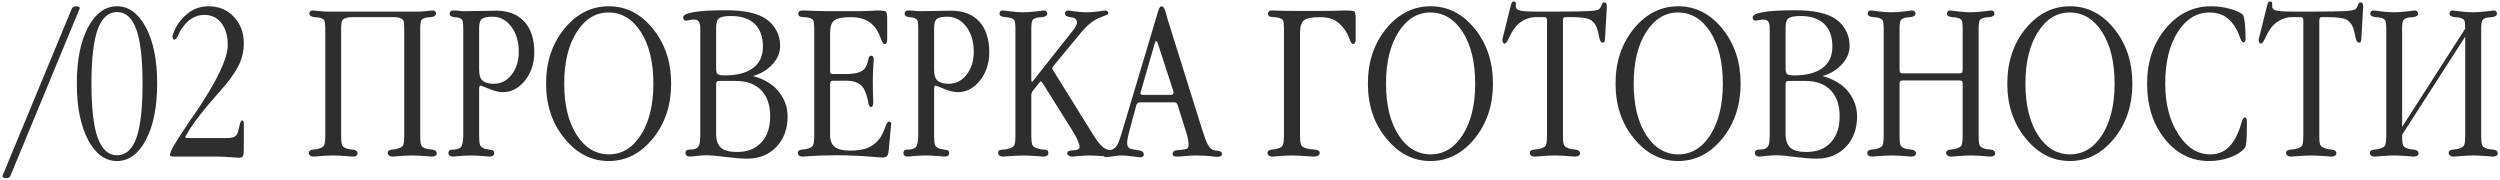 <?xml version="1.0" encoding="UTF-8"?> <svg xmlns="http://www.w3.org/2000/svg" width="431" height="31" viewBox="0 0 431 31" fill="none"><path d="M13.676 1.609L1.84 30.203C1.775 30.398 1.684 30.529 1.566 30.594C1.436 30.672 1.234 30.711 0.961 30.711C0.831 30.711 0.714 30.678 0.609 30.613C0.492 30.561 0.434 30.503 0.434 30.438C0.434 30.359 0.44 30.307 0.453 30.281C0.453 30.242 0.46 30.216 0.473 30.203L12.328 1.609C12.38 1.427 12.484 1.29 12.641 1.199C12.784 1.121 12.986 1.082 13.246 1.082C13.376 1.082 13.493 1.115 13.598 1.18C13.702 1.245 13.754 1.303 13.754 1.355V1.434C13.754 1.434 13.747 1.453 13.734 1.492C13.721 1.518 13.702 1.557 13.676 1.609ZM20.18 1.082C22.198 1.082 23.858 2.299 25.16 4.734C26.449 7.169 27.094 10.392 27.094 14.402C27.094 18.426 26.449 21.662 25.16 24.109C23.871 26.544 22.211 27.762 20.18 27.762C18.135 27.762 16.469 26.544 15.18 24.109C13.891 21.662 13.246 18.426 13.246 14.402C13.246 10.366 13.891 7.137 15.18 4.715C16.469 2.293 18.135 1.082 20.18 1.082ZM20.18 2.078C18.682 2.078 17.569 3.074 16.84 5.066C16.124 7.059 15.766 10.171 15.766 14.402C15.766 18.634 16.124 21.746 16.84 23.738C17.569 25.756 18.682 26.766 20.18 26.766C21.69 26.766 22.803 25.77 23.52 23.777C24.223 21.785 24.574 18.66 24.574 14.402C24.574 10.171 24.216 7.059 23.5 5.066C22.784 3.074 21.677 2.078 20.18 2.078ZM32.738 22.234L32.152 23.23C32.139 23.244 32.133 23.263 32.133 23.289C32.133 23.302 32.126 23.315 32.113 23.328C31.996 23.484 31.938 23.588 31.938 23.641C31.938 23.693 31.977 23.732 32.055 23.758C32.133 23.784 32.243 23.797 32.387 23.797H39.105C39.704 23.797 40.147 23.719 40.434 23.562C40.707 23.432 40.902 23.165 41.02 22.762C41.072 22.592 41.156 22.26 41.273 21.766C41.391 21.102 41.547 20.77 41.742 20.77C41.846 20.77 41.925 20.809 41.977 20.887C42.016 20.978 42.035 21.186 42.035 21.512V25.555C42.035 26.284 41.983 26.74 41.879 26.922C41.762 27.104 41.534 27.195 41.195 27.195C41.091 27.195 40.603 27.163 39.73 27.098C38.845 27.033 38.142 27 37.621 27H30.297C29.919 27 29.659 26.98 29.516 26.941C29.372 26.915 29.301 26.857 29.301 26.766C29.301 26.44 29.529 25.874 29.984 25.066C30.375 24.376 31.378 22.833 32.992 20.438L33.676 19.48C37.4 13.999 39.262 10.092 39.262 7.762C39.262 6.199 38.897 4.936 38.168 3.973C37.426 3.035 36.443 2.566 35.219 2.566C34.45 2.566 33.728 2.775 33.051 3.191C32.361 3.621 31.755 4.253 31.234 5.086C31.104 5.255 30.941 5.574 30.746 6.043C30.486 6.577 30.245 6.844 30.023 6.844C29.958 6.844 29.893 6.792 29.828 6.688C29.776 6.596 29.75 6.473 29.75 6.316C29.75 6.043 29.906 5.587 30.219 4.949C30.531 4.324 30.909 3.771 31.352 3.289C32.003 2.547 32.712 1.987 33.48 1.609C34.249 1.258 35.082 1.082 35.98 1.082C37.725 1.082 39.171 1.688 40.316 2.898C41.462 4.122 42.035 5.652 42.035 7.488C42.035 8.686 41.794 9.832 41.312 10.926C40.844 12.007 40.017 13.257 38.832 14.676C38.194 15.431 37.673 16.03 37.27 16.473C35.238 18.777 33.728 20.698 32.738 22.234ZM67.894 2.957H60.648C60.375 2.957 60.108 2.983 59.848 3.035C59.431 3.139 59.158 3.283 59.027 3.465C58.884 3.686 58.812 4.174 58.812 4.93V23.23C58.812 24.246 58.878 24.865 59.008 25.086C59.138 25.32 59.418 25.503 59.848 25.633C60.095 25.711 60.388 25.756 60.727 25.77C61.339 25.835 61.645 26.056 61.645 26.434C61.645 26.603 61.573 26.74 61.43 26.844C61.26 26.948 61.052 27 60.805 27C60.805 27 60.395 26.967 59.574 26.902C58.754 26.837 58.044 26.805 57.445 26.805C56.846 26.805 56.137 26.837 55.316 26.902C54.496 26.967 54.086 27 54.086 27C53.825 27 53.624 26.941 53.48 26.824C53.324 26.72 53.246 26.564 53.246 26.355C53.246 26.004 53.539 25.809 54.125 25.77C54.464 25.744 54.691 25.711 54.809 25.672C55.355 25.529 55.7 25.346 55.844 25.125C56 24.891 56.078 24.259 56.078 23.23V4.93C56.078 4.253 56.026 3.797 55.922 3.562C55.831 3.354 55.59 3.191 55.199 3.074C54.965 3.009 54.646 2.97 54.242 2.957C53.63 2.892 53.324 2.69 53.324 2.352C53.324 2.182 53.376 2.046 53.48 1.941C53.572 1.85 53.721 1.805 53.93 1.805C54.008 1.805 54.353 1.837 54.965 1.902C55.59 1.967 55.974 2 56.117 2H72.289C72.523 2 72.953 1.967 73.578 1.902C74.216 1.837 74.561 1.805 74.613 1.805C74.796 1.805 74.932 1.85 75.023 1.941C75.115 2.033 75.16 2.169 75.16 2.352C75.16 2.69 74.867 2.892 74.281 2.957C73.891 2.983 73.624 3.009 73.481 3.035C73.064 3.139 72.79 3.283 72.66 3.465C72.517 3.686 72.445 4.174 72.445 4.93V23.23C72.445 24.246 72.51 24.865 72.641 25.086C72.771 25.32 73.051 25.503 73.481 25.633C73.754 25.711 74.047 25.756 74.359 25.77C74.984 25.822 75.297 26.043 75.297 26.434C75.297 26.603 75.225 26.74 75.082 26.844C74.913 26.948 74.698 27 74.438 27C74.451 27 74.047 26.967 73.227 26.902C72.38 26.837 71.664 26.805 71.078 26.805C70.492 26.805 69.789 26.837 68.969 26.902C68.122 26.967 67.706 27 67.719 27C67.458 27 67.25 26.941 67.094 26.824C66.924 26.707 66.84 26.551 66.84 26.355C66.84 26.004 67.133 25.809 67.719 25.77C68.057 25.744 68.285 25.711 68.402 25.672C68.936 25.529 69.288 25.346 69.457 25.125C69.613 24.891 69.691 24.259 69.691 23.23V4.93C69.691 4.201 69.639 3.732 69.535 3.523C69.431 3.328 69.203 3.178 68.852 3.074C68.539 2.996 68.22 2.957 67.894 2.957ZM82.602 4.871V11.961V12.039C82.602 12.963 82.81 13.595 83.227 13.934C83.643 14.272 84.288 14.441 85.16 14.441C86.371 14.441 87.387 13.914 88.207 12.859C89.027 11.818 89.438 10.503 89.438 8.914C89.438 7.182 89.008 5.743 88.148 4.598C87.276 3.452 86.202 2.879 84.926 2.879C84.027 2.879 83.415 3.003 83.09 3.25C82.764 3.497 82.602 4.038 82.602 4.871ZM82.602 15.516V23.23C82.602 24.233 82.667 24.845 82.797 25.066C82.901 25.301 83.155 25.49 83.559 25.633C83.637 25.659 83.741 25.685 83.871 25.711C83.91 25.711 83.988 25.724 84.106 25.75C84.223 25.776 84.32 25.796 84.398 25.809C84.75 25.835 84.971 25.893 85.062 25.984C85.154 26.076 85.199 26.225 85.199 26.434C85.199 26.603 85.128 26.74 84.984 26.844C84.815 26.948 84.62 27 84.398 27C84.438 27 84.066 26.967 83.285 26.902C82.504 26.837 81.82 26.805 81.234 26.805C80.635 26.805 79.945 26.837 79.164 26.902C78.383 26.967 78.018 27 78.07 27C77.849 27 77.667 26.941 77.523 26.824C77.38 26.72 77.309 26.564 77.309 26.355C77.309 26.186 77.361 26.049 77.465 25.945C77.556 25.854 77.68 25.809 77.836 25.809C78.617 25.809 79.151 25.665 79.438 25.379C79.724 25.105 79.867 24.389 79.867 23.23V4.93C79.867 4.201 79.822 3.738 79.731 3.543C79.639 3.335 79.438 3.178 79.125 3.074C78.93 3.022 78.663 2.983 78.324 2.957C77.79 2.892 77.523 2.69 77.523 2.352C77.523 2.169 77.582 2.033 77.699 1.941C77.79 1.85 77.966 1.805 78.227 1.805C78.487 1.805 78.78 1.824 79.106 1.863C79.444 1.902 79.659 1.922 79.75 1.922H80.316C80.668 1.922 81.612 1.909 83.148 1.883C84.685 1.857 85.486 1.844 85.551 1.844C87.634 1.844 89.249 2.469 90.394 3.719C91.54 4.982 92.113 6.74 92.113 8.992C92.113 10.906 91.579 12.534 90.512 13.875C89.444 15.216 88.168 15.887 86.684 15.887C86.007 15.887 85.219 15.698 84.32 15.32C83.409 14.943 82.927 14.754 82.875 14.754C82.771 14.754 82.699 14.806 82.66 14.91C82.621 15.001 82.602 15.203 82.602 15.516ZM104.945 1.082C107.94 1.082 110.479 2.371 112.562 4.949C114.659 7.54 115.707 10.691 115.707 14.402C115.707 18.126 114.659 21.284 112.562 23.875C110.453 26.466 107.914 27.762 104.945 27.762C101.977 27.762 99.438 26.466 97.328 23.875C95.206 21.31 94.144 18.152 94.144 14.402C94.144 10.665 95.199 7.508 97.309 4.93C99.418 2.365 101.964 1.082 104.945 1.082ZM104.906 2.156C102.68 2.156 100.85 3.283 99.418 5.535C97.986 7.788 97.269 10.743 97.269 14.402C97.269 18.074 97.986 21.03 99.418 23.27C100.85 25.496 102.706 26.609 104.984 26.609C107.237 26.609 109.079 25.483 110.512 23.23C111.931 20.991 112.641 18.048 112.641 14.402C112.641 10.73 111.924 7.768 110.492 5.516C109.047 3.276 107.185 2.156 104.906 2.156ZM123.461 4.754V11.844C123.461 12.325 123.546 12.632 123.715 12.762C123.871 12.918 124.294 12.996 124.984 12.996C127.094 12.996 128.715 12.566 129.848 11.707C130.967 10.861 131.527 9.637 131.527 8.035C131.527 6.342 131.059 5.04 130.121 4.129C129.171 3.217 127.816 2.762 126.059 2.762C125.017 2.762 124.327 2.885 123.988 3.133C123.637 3.38 123.461 3.921 123.461 4.754ZM129.789 13.113C130.674 13.322 131.508 13.66 132.289 14.129C133.07 14.585 133.682 15.086 134.125 15.633C135.232 16.961 135.785 18.432 135.785 20.047C135.785 22.208 135.141 23.966 133.852 25.32C132.562 26.674 130.883 27.352 128.812 27.352C127.862 27.352 126.625 27.254 125.102 27.059C123.565 26.863 122.51 26.766 121.938 26.766C121.365 26.766 120.753 26.805 120.102 26.883C119.438 26.961 119.047 27 118.93 27C118.708 27 118.526 26.941 118.383 26.824C118.24 26.72 118.168 26.564 118.168 26.355C118.168 26.147 118.246 25.997 118.402 25.906C118.533 25.815 118.78 25.77 119.145 25.77C119.678 25.77 120.069 25.633 120.316 25.359C120.564 25.099 120.688 24.656 120.688 24.031C120.688 23.966 120.694 23.875 120.707 23.758C120.72 23.641 120.727 23.465 120.727 23.23V4.93C120.727 4.37 120.642 3.966 120.473 3.719C120.303 3.484 120.004 3.367 119.574 3.367C119.431 3.367 119.197 3.4 118.871 3.465C118.546 3.53 118.337 3.562 118.246 3.562C118.103 3.562 117.992 3.51 117.914 3.406C117.823 3.315 117.777 3.178 117.777 2.996C117.777 2.592 118.402 2.286 119.652 2.078C120.85 1.87 122.667 1.766 125.102 1.766C128.292 1.766 130.616 2.267 132.074 3.27C132.816 3.777 133.402 4.428 133.832 5.223C134.275 6.017 134.496 6.915 134.496 7.918C134.496 9.038 134.079 10.066 133.246 11.004C132.348 12.02 131.195 12.723 129.789 13.113ZM126.82 13.953H124.008C123.773 13.953 123.63 13.999 123.578 14.09C123.5 14.181 123.461 14.363 123.461 14.637V23.074C123.461 24.181 123.741 24.982 124.301 25.477C124.835 25.958 125.753 26.199 127.055 26.199C128.852 26.199 130.251 25.652 131.254 24.559C132.27 23.465 132.777 21.974 132.777 20.086C132.777 18.133 132.263 16.622 131.234 15.555C130.206 14.487 128.734 13.953 126.82 13.953ZM142.387 1.922H148.031C148.708 1.922 149.405 1.902 150.121 1.863C150.824 1.824 151.208 1.805 151.273 1.805C152.081 1.805 152.569 1.876 152.738 2.02C152.882 2.189 152.953 2.566 152.953 3.152V6.609C152.953 6.948 152.921 7.202 152.855 7.371C152.777 7.527 152.66 7.605 152.504 7.605C152.283 7.605 152.048 7.247 151.801 6.531C151.553 5.841 151.28 5.288 150.98 4.871C150.486 4.22 149.893 3.738 149.203 3.426C148.5 3.113 147.667 2.957 146.703 2.957C145.284 2.957 144.333 3.139 143.852 3.504C143.357 3.882 143.109 4.604 143.109 5.672V11.922V12.234C143.109 12.469 143.148 12.618 143.227 12.684C143.292 12.736 143.52 12.762 143.91 12.762H145.902C146.632 12.762 147.27 12.69 147.816 12.547C148.311 12.417 148.689 12.221 148.949 11.961C149.158 11.713 149.307 11.486 149.398 11.277C149.516 11.004 149.607 10.685 149.672 10.32C149.672 10.32 149.685 10.281 149.711 10.203C149.802 9.799 149.958 9.598 150.18 9.598C150.336 9.598 150.453 9.656 150.531 9.773C150.596 9.904 150.629 10.086 150.629 10.32C150.629 10.425 150.603 10.835 150.551 11.551C150.499 12.267 150.473 13.055 150.473 13.914C150.473 15.268 150.499 16.447 150.551 17.449V17.723C150.551 17.918 150.518 18.094 150.453 18.25C150.375 18.38 150.271 18.445 150.141 18.445C149.906 18.445 149.75 18.165 149.672 17.605V17.566C149.672 17.527 149.665 17.488 149.652 17.449C149.652 17.41 149.646 17.378 149.633 17.352C149.464 16.557 149.223 15.867 148.91 15.281C148.663 14.838 148.285 14.5 147.777 14.266C147.257 14.031 146.618 13.914 145.863 13.914H143.656C143.448 13.914 143.305 13.96 143.227 14.051C143.148 14.142 143.109 14.337 143.109 14.637V23.23C143.109 24.22 143.383 24.923 143.93 25.34C144.464 25.756 145.362 25.965 146.625 25.965C147.862 25.965 148.878 25.796 149.672 25.457C150.466 25.119 151.143 24.565 151.703 23.797C152.016 23.38 152.302 22.794 152.562 22.039C152.797 21.323 153.031 20.965 153.266 20.965C153.331 20.965 153.415 20.997 153.52 21.062C153.611 21.141 153.656 21.212 153.656 21.277C153.656 21.329 153.65 21.395 153.637 21.473C153.624 21.551 153.611 21.635 153.598 21.727C153.598 21.805 153.591 21.896 153.578 22L153.227 25.77C153.174 26.369 153.077 26.746 152.934 26.902C152.803 27.072 152.51 27.156 152.055 27.156C151.859 27.156 151.501 27.13 150.98 27.078C148.65 26.87 146.384 26.766 144.184 26.766C142.4 26.766 140.681 26.831 139.027 26.961C138.559 26.987 138.344 27 138.383 27C138.122 27 137.921 26.941 137.777 26.824C137.621 26.72 137.543 26.564 137.543 26.355C137.543 26.004 137.836 25.809 138.422 25.77C138.76 25.744 138.988 25.711 139.105 25.672C139.652 25.529 139.997 25.34 140.141 25.105C140.297 24.845 140.375 24.22 140.375 23.23V4.93C140.375 4.227 140.323 3.758 140.219 3.523C140.102 3.315 139.861 3.165 139.496 3.074C139.249 3.022 139.086 2.99 139.008 2.977C138.891 2.964 138.734 2.957 138.539 2.957C138.161 2.931 137.914 2.872 137.797 2.781C137.68 2.677 137.621 2.534 137.621 2.352C137.621 2.169 137.686 2.033 137.816 1.941C137.921 1.85 138.096 1.805 138.344 1.805H138.695C139.112 1.831 139.737 1.857 140.57 1.883C141.352 1.909 141.957 1.922 142.387 1.922ZM161.039 4.871V11.961V12.039C161.039 12.963 161.247 13.595 161.664 13.934C162.081 14.272 162.725 14.441 163.598 14.441C164.809 14.441 165.824 13.914 166.645 12.859C167.465 11.818 167.875 10.503 167.875 8.914C167.875 7.182 167.445 5.743 166.586 4.598C165.714 3.452 164.639 2.879 163.363 2.879C162.465 2.879 161.853 3.003 161.527 3.25C161.202 3.497 161.039 4.038 161.039 4.871ZM161.039 15.516V23.23C161.039 24.233 161.104 24.845 161.234 25.066C161.339 25.301 161.592 25.49 161.996 25.633C162.074 25.659 162.178 25.685 162.309 25.711C162.348 25.711 162.426 25.724 162.543 25.75C162.66 25.776 162.758 25.796 162.836 25.809C163.188 25.835 163.409 25.893 163.5 25.984C163.591 26.076 163.637 26.225 163.637 26.434C163.637 26.603 163.565 26.74 163.422 26.844C163.253 26.948 163.057 27 162.836 27C162.875 27 162.504 26.967 161.723 26.902C160.941 26.837 160.258 26.805 159.672 26.805C159.073 26.805 158.383 26.837 157.602 26.902C156.82 26.967 156.456 27 156.508 27C156.286 27 156.104 26.941 155.961 26.824C155.818 26.72 155.746 26.564 155.746 26.355C155.746 26.186 155.798 26.049 155.902 25.945C155.993 25.854 156.117 25.809 156.273 25.809C157.055 25.809 157.589 25.665 157.875 25.379C158.161 25.105 158.305 24.389 158.305 23.23V4.93C158.305 4.201 158.259 3.738 158.168 3.543C158.077 3.335 157.875 3.178 157.562 3.074C157.367 3.022 157.1 2.983 156.762 2.957C156.228 2.892 155.961 2.69 155.961 2.352C155.961 2.169 156.02 2.033 156.137 1.941C156.228 1.85 156.404 1.805 156.664 1.805C156.924 1.805 157.217 1.824 157.543 1.863C157.882 1.902 158.096 1.922 158.188 1.922H158.754C159.105 1.922 160.049 1.909 161.586 1.883C163.122 1.857 163.923 1.844 163.988 1.844C166.072 1.844 167.686 2.469 168.832 3.719C169.978 4.982 170.551 6.74 170.551 8.992C170.551 10.906 170.017 12.534 168.949 13.875C167.882 15.216 166.605 15.887 165.121 15.887C164.444 15.887 163.656 15.698 162.758 15.32C161.846 14.943 161.365 14.754 161.312 14.754C161.208 14.754 161.137 14.806 161.098 14.91C161.059 15.001 161.039 15.203 161.039 15.516ZM177.797 4.93V13.719C177.797 13.836 177.81 13.934 177.836 14.012C177.862 14.09 177.888 14.129 177.914 14.129C177.94 14.129 177.992 14.083 178.07 13.992C178.083 13.979 178.116 13.94 178.168 13.875C178.22 13.797 178.266 13.732 178.305 13.68L185.199 4.969C185.342 4.747 185.46 4.539 185.551 4.344C185.629 4.161 185.668 3.992 185.668 3.836C185.668 3.341 185.323 3.055 184.633 2.977C183.943 2.898 183.598 2.69 183.598 2.352C183.598 2.195 183.65 2.065 183.754 1.961C183.858 1.857 183.988 1.805 184.145 1.805C184.158 1.805 184.542 1.857 185.297 1.961C186.026 2.065 186.684 2.117 187.27 2.117C187.908 2.117 188.611 2.065 189.379 1.961C190.147 1.857 190.538 1.805 190.551 1.805C190.707 1.805 190.837 1.857 190.941 1.961C191.033 2.052 191.078 2.182 191.078 2.352C191.078 2.443 190.564 2.684 189.535 3.074C188.493 3.491 187.445 4.331 186.391 5.594L181.664 11.316C181.586 11.395 181.527 11.473 181.488 11.551C181.449 11.642 181.43 11.727 181.43 11.805C181.43 11.844 181.436 11.87 181.449 11.883C181.462 11.909 181.482 11.961 181.508 12.039L188.598 23.445C188.988 24.07 189.366 24.578 189.73 24.969C190.082 25.333 190.408 25.581 190.707 25.711C190.863 25.789 191.13 25.861 191.508 25.926C191.938 25.965 192.152 26.134 192.152 26.434C192.152 26.616 192.081 26.759 191.938 26.863C191.794 26.954 191.56 27 191.234 27C191.182 27 190.733 26.967 189.887 26.902C189.04 26.837 188.344 26.805 187.797 26.805C187.276 26.805 186.671 26.837 185.98 26.902C185.264 26.967 184.906 27 184.906 27C184.646 27 184.424 26.941 184.242 26.824C184.073 26.733 183.988 26.603 183.988 26.434C183.988 26.277 184.073 26.154 184.242 26.062C184.411 25.971 184.633 25.926 184.906 25.926C185.284 25.926 185.59 25.874 185.824 25.77C186.02 25.665 186.117 25.516 186.117 25.32C186.117 25.099 186.007 24.715 185.785 24.168C185.564 23.673 185.258 23.113 184.867 22.488L179.75 14.324C179.75 14.311 179.743 14.305 179.73 14.305C179.73 14.292 179.724 14.285 179.711 14.285C179.594 14.116 179.516 14.031 179.477 14.031C179.451 14.031 179.405 14.051 179.34 14.09C179.275 14.129 179.223 14.181 179.184 14.246L178.109 15.594C177.992 15.724 177.914 15.854 177.875 15.984C177.823 16.102 177.797 16.29 177.797 16.551V23.23C177.797 24.272 177.882 24.904 178.051 25.125C178.22 25.359 178.585 25.542 179.145 25.672C179.21 25.698 179.307 25.724 179.438 25.75C179.503 25.763 179.633 25.77 179.828 25.77C180.219 25.783 180.473 25.841 180.59 25.945C180.694 26.049 180.746 26.212 180.746 26.434C180.746 26.603 180.668 26.74 180.512 26.844C180.342 26.948 180.128 27 179.867 27C179.854 27 179.424 26.967 178.578 26.902C177.732 26.837 177.016 26.805 176.43 26.805C175.87 26.805 175.154 26.837 174.281 26.902C173.409 26.967 172.966 27 172.953 27C172.68 27 172.465 26.941 172.309 26.824C172.152 26.72 172.074 26.564 172.074 26.355C172.074 26.173 172.133 26.037 172.25 25.945C172.341 25.854 172.589 25.796 172.992 25.77C173.227 25.77 173.376 25.763 173.441 25.75C173.546 25.724 173.637 25.698 173.715 25.672C174.288 25.529 174.659 25.34 174.828 25.105C174.984 24.845 175.062 24.22 175.062 23.23V4.93C175.062 4.253 175.01 3.797 174.906 3.562C174.815 3.354 174.574 3.191 174.184 3.074C173.949 3.009 173.63 2.97 173.227 2.957C172.615 2.892 172.309 2.69 172.309 2.352C172.309 2.182 172.361 2.046 172.465 1.941C172.556 1.85 172.706 1.805 172.914 1.805C172.953 1.805 173.376 1.857 174.184 1.961C174.991 2.065 175.714 2.117 176.352 2.117C177.042 2.117 177.816 2.065 178.676 1.961C179.535 1.857 179.958 1.805 179.945 1.805C180.115 1.805 180.264 1.857 180.395 1.961C180.499 2.065 180.551 2.195 180.551 2.352C180.551 2.69 180.245 2.892 179.633 2.957C179.242 2.983 178.975 3.009 178.832 3.035C178.415 3.139 178.142 3.283 178.012 3.465C177.868 3.686 177.797 4.174 177.797 4.93ZM201.312 3.367L207.23 22.273C207.647 23.602 207.973 24.467 208.207 24.871C208.441 25.314 208.715 25.626 209.027 25.809C209.21 25.887 209.522 25.952 209.965 26.004C210.434 26.056 210.668 26.225 210.668 26.512C210.668 26.681 210.603 26.811 210.473 26.902C210.342 26.994 210.141 27.039 209.867 27.039C209.802 27.039 209.724 27.033 209.633 27.02C209.542 27.006 209.424 27 209.281 27C208.63 26.909 208.09 26.857 207.66 26.844C206.983 26.818 206.469 26.805 206.117 26.805C205.74 26.805 205.173 26.837 204.418 26.902C203.663 26.967 203.188 27 202.992 27C202.667 27 202.445 26.961 202.328 26.883C202.211 26.818 202.152 26.694 202.152 26.512C202.152 26.303 202.257 26.141 202.465 26.023C202.686 25.919 203.012 25.861 203.441 25.848H203.559C204.21 25.783 204.594 25.691 204.711 25.574C204.841 25.457 204.906 25.242 204.906 24.93C204.906 24.669 204.88 24.389 204.828 24.09C204.763 23.738 204.685 23.413 204.594 23.113L203.031 18.113C202.992 17.983 202.927 17.872 202.836 17.781C202.745 17.69 202.641 17.645 202.523 17.645H196.469C196.352 17.645 196.228 17.697 196.098 17.801C195.98 17.905 195.909 18.035 195.883 18.191L194.594 22.996C194.516 23.283 194.451 23.588 194.398 23.914C194.346 24.162 194.32 24.402 194.32 24.637C194.32 25.001 194.405 25.268 194.574 25.438C194.73 25.594 195.03 25.704 195.473 25.77C196.215 25.874 196.684 25.978 196.879 26.082C197.087 26.212 197.191 26.401 197.191 26.648C197.191 26.805 197.133 26.922 197.016 27C196.898 27.078 196.716 27.117 196.469 27.117C196.391 27.117 195.987 27.065 195.258 26.961C194.529 26.857 193.91 26.805 193.402 26.805C192.96 26.805 192.465 26.85 191.918 26.941C191.371 27.033 190.98 27.078 190.746 27.078C190.538 27.078 190.388 27.033 190.297 26.941C190.18 26.837 190.121 26.707 190.121 26.551C190.121 26.264 190.427 26.069 191.039 25.965C191.651 25.861 192.1 25.646 192.387 25.32C192.556 25.125 192.732 24.799 192.914 24.344C193.07 23.94 193.35 23.055 193.754 21.688L199.633 2.039C199.685 1.883 199.711 1.805 199.711 1.805C199.841 1.323 200.03 1.082 200.277 1.082C200.551 1.082 200.805 1.505 201.039 2.352C201.117 2.677 201.208 3.016 201.312 3.367ZM202.27 15.672L199.594 7.449C199.555 7.306 199.516 7.208 199.477 7.156C199.438 7.104 199.398 7.078 199.359 7.078C199.307 7.078 199.262 7.104 199.223 7.156C199.184 7.208 199.145 7.286 199.105 7.391L196.684 15.77C196.632 15.9 196.605 15.965 196.605 15.965C196.592 16.004 196.586 16.043 196.586 16.082C196.586 16.147 196.625 16.212 196.703 16.277C196.755 16.329 196.84 16.355 196.957 16.355H201.879C202.009 16.355 202.113 16.316 202.191 16.238C202.27 16.173 202.309 16.082 202.309 15.965V15.789C202.309 15.763 202.302 15.743 202.289 15.73C202.289 15.704 202.283 15.685 202.27 15.672ZM224.125 5.672V23.23V23.367C224.125 24.292 224.216 24.878 224.398 25.125C224.568 25.372 224.984 25.555 225.648 25.672C225.792 25.711 226.072 25.744 226.488 25.77C227.178 25.809 227.523 26.004 227.523 26.355C227.523 26.564 227.432 26.72 227.25 26.824C227.081 26.941 226.827 27 226.488 27C226.397 27 225.883 26.967 224.945 26.902C224.008 26.837 223.266 26.805 222.719 26.805C222.12 26.805 221.41 26.837 220.59 26.902C219.77 26.967 219.359 27 219.359 27C219.099 27 218.897 26.941 218.754 26.824C218.598 26.72 218.52 26.564 218.52 26.355C218.52 26.004 218.812 25.809 219.398 25.77C219.737 25.744 219.965 25.711 220.082 25.672C220.629 25.529 220.974 25.34 221.117 25.105C221.273 24.845 221.352 24.22 221.352 23.23V4.93C221.352 4.227 221.299 3.758 221.195 3.523C221.078 3.315 220.837 3.165 220.473 3.074C220.225 3.022 220.062 2.99 219.984 2.977C219.867 2.964 219.711 2.957 219.516 2.957C219.138 2.931 218.891 2.872 218.773 2.781C218.656 2.677 218.598 2.534 218.598 2.352C218.598 2.169 218.663 2.033 218.793 1.941C218.897 1.85 219.073 1.805 219.32 1.805H219.594C219.945 1.818 220.453 1.837 221.117 1.863C221.547 1.876 222.296 1.883 223.363 1.883H227.523C228.708 1.883 229.542 1.876 230.023 1.863C230.779 1.837 231.332 1.818 231.684 1.805H232.035C232.816 1.805 233.298 1.857 233.48 1.961C233.637 2.078 233.715 2.475 233.715 3.152V6.766C233.715 7.026 233.676 7.228 233.598 7.371C233.52 7.527 233.415 7.605 233.285 7.605C233.09 7.605 232.862 7.273 232.602 6.609C232.354 5.945 232.061 5.398 231.723 4.969C231.163 4.227 230.57 3.706 229.945 3.406C229.333 3.107 228.526 2.957 227.523 2.957C226.169 2.957 225.264 3.139 224.809 3.504C224.353 3.855 224.125 4.578 224.125 5.672ZM246.625 1.082C249.62 1.082 252.159 2.371 254.242 4.949C256.339 7.54 257.387 10.691 257.387 14.402C257.387 18.126 256.339 21.284 254.242 23.875C252.133 26.466 249.594 27.762 246.625 27.762C243.656 27.762 241.117 26.466 239.008 23.875C236.885 21.31 235.824 18.152 235.824 14.402C235.824 10.665 236.879 7.508 238.988 4.93C241.098 2.365 243.643 1.082 246.625 1.082ZM246.586 2.156C244.359 2.156 242.53 3.283 241.098 5.535C239.665 7.788 238.949 10.743 238.949 14.402C238.949 18.074 239.665 21.03 241.098 23.27C242.53 25.496 244.385 26.609 246.664 26.609C248.917 26.609 250.759 25.483 252.191 23.23C253.611 20.991 254.32 18.048 254.32 14.402C254.32 10.73 253.604 7.768 252.172 5.516C250.727 3.276 248.865 2.156 246.586 2.156ZM277.016 1.082V1.199L276.703 6.727C276.677 7.013 276.638 7.182 276.586 7.234C276.534 7.312 276.436 7.352 276.293 7.352C276.02 7.352 275.818 7.033 275.688 6.395C275.596 5.796 275.466 5.262 275.297 4.793C275.023 4.077 274.6 3.589 274.027 3.328C273.454 3.081 272.452 2.957 271.02 2.957H269.984C269.763 2.957 269.62 2.996 269.555 3.074C269.49 3.165 269.457 3.354 269.457 3.641V23.23V23.523C269.457 24.383 269.542 24.917 269.711 25.125C269.88 25.346 270.232 25.529 270.766 25.672C270.961 25.724 271.189 25.756 271.449 25.77C272.087 25.822 272.406 26.043 272.406 26.434C272.406 26.603 272.328 26.74 272.172 26.844C272.003 26.948 271.788 27 271.527 27C271.501 27 271.065 26.967 270.219 26.902C269.346 26.837 268.624 26.805 268.051 26.805C267.491 26.805 266.788 26.837 265.941 26.902C265.095 26.967 264.652 27 264.613 27C264.34 27 264.125 26.941 263.969 26.824C263.812 26.72 263.734 26.564 263.734 26.355C263.734 26.004 264.04 25.809 264.652 25.77C265.004 25.744 265.245 25.711 265.375 25.672C265.935 25.542 266.299 25.359 266.469 25.125C266.625 24.904 266.703 24.272 266.703 23.23V3.641C266.703 3.354 266.671 3.165 266.605 3.074C266.527 2.996 266.384 2.957 266.176 2.957H264.691C264.001 2.957 263.311 3.146 262.621 3.523C261.931 3.901 261.371 4.422 260.941 5.086C260.694 5.438 260.421 5.939 260.121 6.59C259.835 7.215 259.587 7.527 259.379 7.527C259.275 7.527 259.19 7.469 259.125 7.352C259.047 7.234 259.008 7.091 259.008 6.922C259.008 6.74 259.053 6.512 259.145 6.238C259.158 6.212 259.164 6.186 259.164 6.16C259.177 6.121 259.184 6.095 259.184 6.082L260.453 0.965C260.453 0.965 260.466 0.926 260.492 0.848C260.583 0.444 260.746 0.242 260.98 0.242C261.098 0.242 261.189 0.275 261.254 0.34C261.306 0.392 261.332 0.503 261.332 0.672V1.082C261.332 1.447 261.553 1.688 261.996 1.805C262.4 1.935 263.448 2 265.141 2H268.305C271.065 2 272.979 1.967 274.047 1.902C274.984 1.85 275.544 1.733 275.727 1.551C275.87 1.421 276 1.199 276.117 0.887C276.234 0.561 276.384 0.398 276.566 0.398C276.697 0.398 276.807 0.457 276.898 0.574C276.977 0.704 277.016 0.874 277.016 1.082ZM289.32 1.082C292.315 1.082 294.854 2.371 296.938 4.949C299.034 7.54 300.082 10.691 300.082 14.402C300.082 18.126 299.034 21.284 296.938 23.875C294.828 26.466 292.289 27.762 289.32 27.762C286.352 27.762 283.812 26.466 281.703 23.875C279.581 21.31 278.52 18.152 278.52 14.402C278.52 10.665 279.574 7.508 281.684 4.93C283.793 2.365 286.339 1.082 289.32 1.082ZM289.281 2.156C287.055 2.156 285.225 3.283 283.793 5.535C282.361 7.788 281.645 10.743 281.645 14.402C281.645 18.074 282.361 21.03 283.793 23.27C285.225 25.496 287.081 26.609 289.359 26.609C291.612 26.609 293.454 25.483 294.887 23.23C296.306 20.991 297.016 18.048 297.016 14.402C297.016 10.73 296.299 7.768 294.867 5.516C293.422 3.276 291.56 2.156 289.281 2.156ZM307.836 4.754V11.844C307.836 12.325 307.921 12.632 308.09 12.762C308.246 12.918 308.669 12.996 309.359 12.996C311.469 12.996 313.09 12.566 314.223 11.707C315.342 10.861 315.902 9.637 315.902 8.035C315.902 6.342 315.434 5.04 314.496 4.129C313.546 3.217 312.191 2.762 310.434 2.762C309.392 2.762 308.702 2.885 308.363 3.133C308.012 3.38 307.836 3.921 307.836 4.754ZM314.164 13.113C315.049 13.322 315.883 13.66 316.664 14.129C317.445 14.585 318.057 15.086 318.5 15.633C319.607 16.961 320.16 18.432 320.16 20.047C320.16 22.208 319.516 23.966 318.227 25.32C316.938 26.674 315.258 27.352 313.188 27.352C312.237 27.352 311 27.254 309.477 27.059C307.94 26.863 306.885 26.766 306.312 26.766C305.74 26.766 305.128 26.805 304.477 26.883C303.812 26.961 303.422 27 303.305 27C303.083 27 302.901 26.941 302.758 26.824C302.615 26.72 302.543 26.564 302.543 26.355C302.543 26.147 302.621 25.997 302.777 25.906C302.908 25.815 303.155 25.77 303.52 25.77C304.053 25.77 304.444 25.633 304.691 25.359C304.939 25.099 305.062 24.656 305.062 24.031C305.062 23.966 305.069 23.875 305.082 23.758C305.095 23.641 305.102 23.465 305.102 23.23V4.93C305.102 4.37 305.017 3.966 304.848 3.719C304.678 3.484 304.379 3.367 303.949 3.367C303.806 3.367 303.572 3.4 303.246 3.465C302.921 3.53 302.712 3.562 302.621 3.562C302.478 3.562 302.367 3.51 302.289 3.406C302.198 3.315 302.152 3.178 302.152 2.996C302.152 2.592 302.777 2.286 304.027 2.078C305.225 1.87 307.042 1.766 309.477 1.766C312.667 1.766 314.991 2.267 316.449 3.27C317.191 3.777 317.777 4.428 318.207 5.223C318.65 6.017 318.871 6.915 318.871 7.918C318.871 9.038 318.454 10.066 317.621 11.004C316.723 12.02 315.57 12.723 314.164 13.113ZM311.195 13.953H308.383C308.148 13.953 308.005 13.999 307.953 14.09C307.875 14.181 307.836 14.363 307.836 14.637V23.074C307.836 24.181 308.116 24.982 308.676 25.477C309.21 25.958 310.128 26.199 311.43 26.199C313.227 26.199 314.626 25.652 315.629 24.559C316.645 23.465 317.152 21.974 317.152 20.086C317.152 18.133 316.638 16.622 315.609 15.555C314.581 14.487 313.109 13.953 311.195 13.953ZM327.484 4.93V11.961C327.484 12.247 327.523 12.43 327.602 12.508C327.654 12.599 327.797 12.645 328.031 12.645H337.836C338.044 12.645 338.188 12.605 338.266 12.527C338.331 12.436 338.363 12.247 338.363 11.961V4.93C338.363 4.201 338.311 3.732 338.207 3.523C338.103 3.328 337.875 3.178 337.523 3.074C337.289 3.009 336.97 2.97 336.566 2.957C335.954 2.892 335.648 2.69 335.648 2.352C335.648 2.182 335.701 2.046 335.805 1.941C335.896 1.85 336.039 1.805 336.234 1.805C336.273 1.805 336.697 1.857 337.504 1.961C338.298 2.065 339.008 2.117 339.633 2.117C340.336 2.117 341.117 2.065 341.977 1.961C342.836 1.857 343.272 1.805 343.285 1.805C343.467 1.805 343.604 1.85 343.695 1.941C343.786 2.033 343.832 2.169 343.832 2.352C343.832 2.69 343.539 2.892 342.953 2.957C342.562 2.983 342.296 3.009 342.152 3.035C341.736 3.139 341.462 3.283 341.332 3.465C341.189 3.686 341.117 4.174 341.117 4.93V23.23C341.117 24.246 341.182 24.865 341.312 25.086C341.443 25.32 341.723 25.503 342.152 25.633C342.426 25.711 342.719 25.756 343.031 25.77C343.656 25.822 343.969 26.043 343.969 26.434C343.969 26.603 343.897 26.74 343.754 26.844C343.585 26.948 343.37 27 343.109 27C343.122 27 342.719 26.967 341.898 26.902C341.052 26.837 340.336 26.805 339.75 26.805C339.164 26.805 338.461 26.837 337.641 26.902C336.794 26.967 336.378 27 336.391 27C336.13 27 335.922 26.941 335.766 26.824C335.596 26.707 335.512 26.551 335.512 26.355C335.512 26.004 335.805 25.809 336.391 25.77C336.729 25.744 336.957 25.711 337.074 25.672C337.608 25.529 337.96 25.346 338.129 25.125C338.285 24.891 338.363 24.259 338.363 23.23V14.559C338.363 14.272 338.331 14.083 338.266 13.992C338.188 13.914 338.044 13.875 337.836 13.875H328.031C327.81 13.875 327.667 13.914 327.602 13.992C327.523 14.083 327.484 14.272 327.484 14.559V23.23C327.484 24.246 327.549 24.865 327.68 25.086C327.81 25.32 328.09 25.503 328.52 25.633C328.767 25.711 329.06 25.756 329.398 25.77C330.01 25.835 330.316 26.056 330.316 26.434C330.316 26.603 330.245 26.74 330.102 26.844C329.932 26.948 329.724 27 329.477 27C329.477 27 329.066 26.967 328.246 26.902C327.426 26.837 326.716 26.805 326.117 26.805C325.518 26.805 324.809 26.837 323.988 26.902C323.168 26.967 322.758 27 322.758 27C322.497 27 322.296 26.941 322.152 26.824C321.996 26.72 321.918 26.564 321.918 26.355C321.918 26.004 322.211 25.809 322.797 25.77C323.135 25.744 323.363 25.711 323.48 25.672C324.027 25.529 324.372 25.346 324.516 25.125C324.672 24.891 324.75 24.259 324.75 23.23V4.93C324.75 4.253 324.698 3.797 324.594 3.562C324.503 3.354 324.262 3.191 323.871 3.074C323.637 3.009 323.318 2.97 322.914 2.957C322.302 2.892 321.996 2.69 321.996 2.352C321.996 2.182 322.048 2.046 322.152 1.941C322.243 1.85 322.393 1.805 322.602 1.805C322.641 1.805 323.064 1.857 323.871 1.961C324.678 2.065 325.401 2.117 326.039 2.117C326.729 2.117 327.504 2.065 328.363 1.961C329.223 1.857 329.646 1.805 329.633 1.805C329.802 1.805 329.952 1.857 330.082 1.961C330.186 2.065 330.238 2.195 330.238 2.352C330.238 2.69 329.932 2.892 329.32 2.957C328.93 2.983 328.663 3.009 328.52 3.035C328.103 3.139 327.829 3.283 327.699 3.465C327.556 3.686 327.484 4.174 327.484 4.93ZM356.859 1.082C359.854 1.082 362.393 2.371 364.477 4.949C366.573 7.54 367.621 10.691 367.621 14.402C367.621 18.126 366.573 21.284 364.477 23.875C362.367 26.466 359.828 27.762 356.859 27.762C353.891 27.762 351.352 26.466 349.242 23.875C347.12 21.31 346.059 18.152 346.059 14.402C346.059 10.665 347.113 7.508 349.223 4.93C351.332 2.365 353.878 1.082 356.859 1.082ZM356.82 2.156C354.594 2.156 352.764 3.283 351.332 5.535C349.9 7.788 349.184 10.743 349.184 14.402C349.184 18.074 349.9 21.03 351.332 23.27C352.764 25.496 354.62 26.609 356.898 26.609C359.151 26.609 360.993 25.483 362.426 23.23C363.845 20.991 364.555 18.048 364.555 14.402C364.555 10.73 363.839 7.768 362.406 5.516C360.961 3.276 359.099 2.156 356.82 2.156ZM370.16 14.402C370.16 10.639 371.228 7.475 373.363 4.91C375.486 2.358 378.103 1.082 381.215 1.082C382.348 1.082 383.467 1.238 384.574 1.551C385.694 1.889 386.397 2.228 386.684 2.566C386.801 2.723 386.911 3.185 387.016 3.953C387.094 4.708 387.133 5.659 387.133 6.805C387.133 6.935 387.1 7.052 387.035 7.156C386.957 7.26 386.866 7.312 386.762 7.312C386.566 7.312 386.371 7.033 386.176 6.473C385.993 5.939 385.805 5.49 385.609 5.125C385.062 4.109 384.411 3.361 383.656 2.879C382.901 2.397 381.99 2.156 380.922 2.156C378.695 2.156 376.866 3.283 375.434 5.535C374.001 7.788 373.285 10.743 373.285 14.402C373.285 17.892 374.034 20.796 375.531 23.113C377.016 25.444 378.839 26.609 381 26.609C382.224 26.609 383.24 26.251 384.047 25.535C384.88 24.806 385.577 23.667 386.137 22.117C386.202 21.935 386.306 21.59 386.449 21.082C386.618 20.522 386.794 20.242 386.977 20.242C387.094 20.242 387.191 20.301 387.27 20.418C387.335 20.548 387.367 20.717 387.367 20.926C387.367 22.619 387.341 23.732 387.289 24.266C387.224 24.904 387.133 25.307 387.016 25.477C386.547 26.102 385.746 26.635 384.613 27.078C383.441 27.534 382.185 27.762 380.844 27.762C377.784 27.762 375.238 26.492 373.207 23.953C371.176 21.427 370.16 18.244 370.16 14.402ZM407.406 1.082V1.199L407.094 6.727C407.068 7.013 407.029 7.182 406.977 7.234C406.924 7.312 406.827 7.352 406.684 7.352C406.41 7.352 406.208 7.033 406.078 6.395C405.987 5.796 405.857 5.262 405.688 4.793C405.414 4.077 404.991 3.589 404.418 3.328C403.845 3.081 402.842 2.957 401.41 2.957H400.375C400.154 2.957 400.01 2.996 399.945 3.074C399.88 3.165 399.848 3.354 399.848 3.641V23.23V23.523C399.848 24.383 399.932 24.917 400.102 25.125C400.271 25.346 400.622 25.529 401.156 25.672C401.352 25.724 401.579 25.756 401.84 25.77C402.478 25.822 402.797 26.043 402.797 26.434C402.797 26.603 402.719 26.74 402.562 26.844C402.393 26.948 402.178 27 401.918 27C401.892 27 401.456 26.967 400.609 26.902C399.737 26.837 399.014 26.805 398.441 26.805C397.882 26.805 397.178 26.837 396.332 26.902C395.486 26.967 395.043 27 395.004 27C394.73 27 394.516 26.941 394.359 26.824C394.203 26.72 394.125 26.564 394.125 26.355C394.125 26.004 394.431 25.809 395.043 25.77C395.395 25.744 395.635 25.711 395.766 25.672C396.326 25.542 396.69 25.359 396.859 25.125C397.016 24.904 397.094 24.272 397.094 23.23V3.641C397.094 3.354 397.061 3.165 396.996 3.074C396.918 2.996 396.775 2.957 396.566 2.957H395.082C394.392 2.957 393.702 3.146 393.012 3.523C392.322 3.901 391.762 4.422 391.332 5.086C391.085 5.438 390.811 5.939 390.512 6.59C390.225 7.215 389.978 7.527 389.77 7.527C389.665 7.527 389.581 7.469 389.516 7.352C389.438 7.234 389.398 7.091 389.398 6.922C389.398 6.74 389.444 6.512 389.535 6.238C389.548 6.212 389.555 6.186 389.555 6.16C389.568 6.121 389.574 6.095 389.574 6.082L390.844 0.965C390.844 0.965 390.857 0.926 390.883 0.848C390.974 0.444 391.137 0.242 391.371 0.242C391.488 0.242 391.579 0.275 391.645 0.34C391.697 0.392 391.723 0.503 391.723 0.672V1.082C391.723 1.447 391.944 1.688 392.387 1.805C392.79 1.935 393.839 2 395.531 2H398.695C401.456 2 403.37 1.967 404.438 1.902C405.375 1.85 405.935 1.733 406.117 1.551C406.26 1.421 406.391 1.199 406.508 0.887C406.625 0.561 406.775 0.398 406.957 0.398C407.087 0.398 407.198 0.457 407.289 0.574C407.367 0.704 407.406 0.874 407.406 1.082ZM414.125 21.883L425.004 4.93C425.004 4.201 424.952 3.732 424.848 3.523C424.743 3.328 424.516 3.178 424.164 3.074C423.93 3.009 423.611 2.97 423.207 2.957C422.595 2.892 422.289 2.69 422.289 2.352C422.289 2.182 422.341 2.046 422.445 1.941C422.536 1.85 422.68 1.805 422.875 1.805C422.914 1.805 423.337 1.857 424.145 1.961C424.939 2.065 425.648 2.117 426.273 2.117C426.977 2.117 427.758 2.065 428.617 1.961C429.477 1.857 429.913 1.805 429.926 1.805C430.108 1.805 430.245 1.85 430.336 1.941C430.427 2.033 430.473 2.169 430.473 2.352C430.473 2.69 430.18 2.892 429.594 2.957C429.203 2.983 428.936 3.009 428.793 3.035C428.376 3.139 428.103 3.283 427.973 3.465C427.829 3.686 427.758 4.174 427.758 4.93V23.23C427.758 24.246 427.823 24.865 427.953 25.086C428.083 25.32 428.363 25.503 428.793 25.633C429.066 25.711 429.359 25.756 429.672 25.77C430.297 25.822 430.609 26.043 430.609 26.434C430.609 26.603 430.538 26.74 430.395 26.844C430.225 26.948 430.01 27 429.75 27C429.763 27 429.359 26.967 428.539 26.902C427.693 26.837 426.977 26.805 426.391 26.805C425.805 26.805 425.102 26.837 424.281 26.902C423.435 26.967 423.018 27 423.031 27C422.771 27 422.562 26.941 422.406 26.824C422.237 26.707 422.152 26.551 422.152 26.355C422.152 26.004 422.445 25.809 423.031 25.77C423.37 25.744 423.598 25.711 423.715 25.672C424.249 25.529 424.6 25.346 424.77 25.125C424.926 24.891 425.004 24.259 425.004 23.23V6.316L414.125 23.23C414.125 24.246 414.19 24.865 414.32 25.086C414.451 25.32 414.73 25.503 415.16 25.633C415.408 25.711 415.701 25.756 416.039 25.77C416.651 25.835 416.957 26.056 416.957 26.434C416.957 26.603 416.885 26.74 416.742 26.844C416.573 26.948 416.365 27 416.117 27C416.117 27 415.707 26.967 414.887 26.902C414.066 26.837 413.357 26.805 412.758 26.805C412.159 26.805 411.449 26.837 410.629 26.902C409.809 26.967 409.398 27 409.398 27C409.138 27 408.936 26.941 408.793 26.824C408.637 26.72 408.559 26.564 408.559 26.355C408.559 26.004 408.852 25.809 409.438 25.77C409.776 25.744 410.004 25.711 410.121 25.672C410.668 25.529 411.013 25.346 411.156 25.125C411.312 24.891 411.391 24.259 411.391 23.23V4.93C411.391 4.253 411.339 3.797 411.234 3.562C411.143 3.354 410.902 3.191 410.512 3.074C410.277 3.009 409.958 2.97 409.555 2.957C408.943 2.892 408.637 2.69 408.637 2.352C408.637 2.182 408.689 2.046 408.793 1.941C408.884 1.85 409.034 1.805 409.242 1.805C409.281 1.805 409.704 1.857 410.512 1.961C411.319 2.065 412.042 2.117 412.68 2.117C413.37 2.117 414.145 2.065 415.004 1.961C415.863 1.857 416.286 1.805 416.273 1.805C416.443 1.805 416.592 1.857 416.723 1.961C416.827 2.065 416.879 2.195 416.879 2.352C416.879 2.69 416.573 2.892 415.961 2.957C415.57 2.983 415.303 3.009 415.16 3.035C414.743 3.139 414.47 3.283 414.34 3.465C414.197 3.686 414.125 4.174 414.125 4.93V21.883Z" fill="#2E2E2E"></path></svg> 